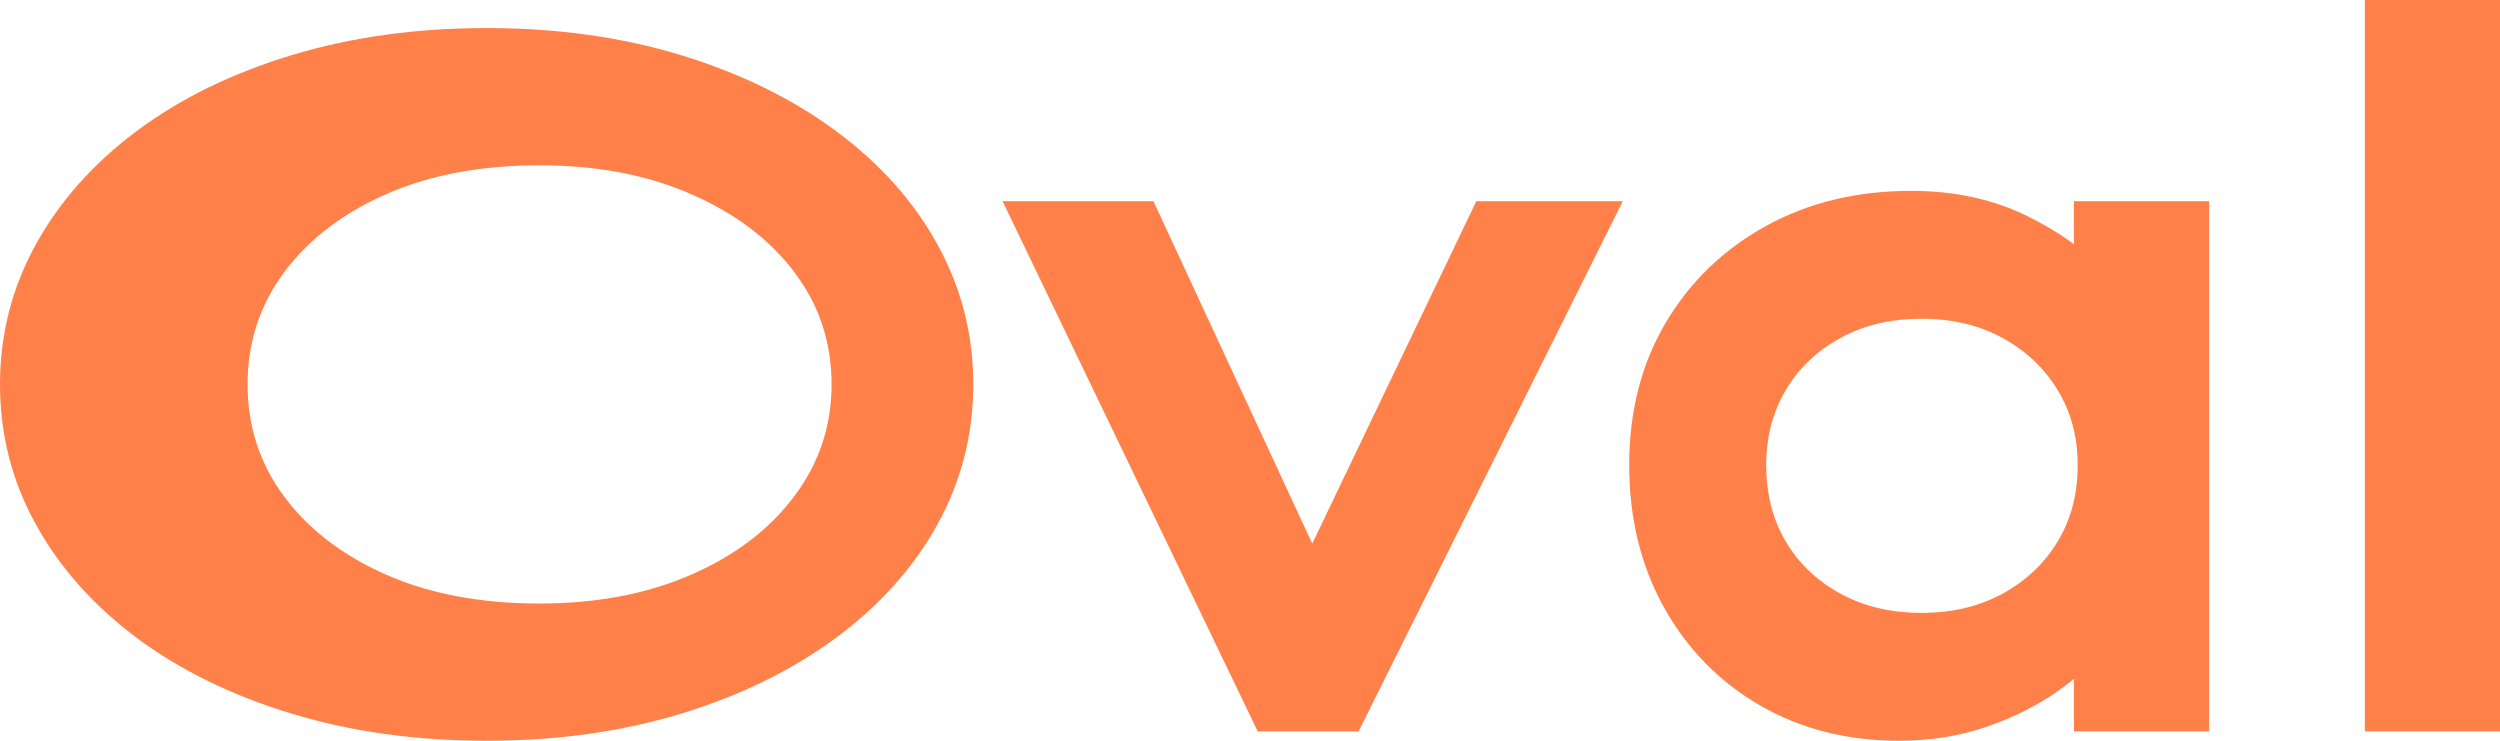 <svg width="81" height="24" viewBox="0 0 81 24" fill="none" xmlns="http://www.w3.org/2000/svg">
<path fill-rule="evenodd" clip-rule="evenodd" d="M81 23.697V0H76.621V23.697H81ZM22.071 1.789C20.151 1.202 18.048 0.909 15.767 0.909C13.487 0.909 11.378 1.202 9.445 1.788C7.512 2.374 5.839 3.193 4.431 4.243C3.025 5.292 1.933 6.52 1.16 7.921C0.386 9.323 0 10.836 0 12.455C0 14.073 0.386 15.586 1.16 16.989C1.933 18.39 3.025 19.617 4.431 20.667C5.839 21.716 7.512 22.535 9.445 23.121C11.378 23.708 13.487 24 15.767 24C18.048 24 20.151 23.707 22.071 23.121C23.989 22.535 25.66 21.717 27.08 20.669C28.501 19.619 29.601 18.391 30.374 16.989C31.148 15.586 31.534 14.073 31.534 12.455C31.534 10.836 31.148 9.323 30.374 7.921C29.601 6.518 28.501 5.29 27.08 4.241C25.66 3.192 23.989 2.375 22.071 1.789ZM65.699 7.008C64.59 6.458 63.329 6.184 61.923 6.184C60.165 6.184 58.592 6.563 57.214 7.324C55.834 8.086 54.747 9.136 53.963 10.466C53.177 11.8 52.786 13.335 52.786 15.062C52.786 16.783 53.16 18.324 53.91 19.674C54.661 21.026 55.701 22.089 57.021 22.854C58.341 23.619 59.847 24 61.529 24C62.547 24 63.499 23.847 64.385 23.541C65.257 23.239 66.032 22.848 66.708 22.368L67.034 22.126L67.196 21.993V23.697H71.575V6.518H67.196V7.911L67.167 7.889L66.831 7.655C66.485 7.426 66.108 7.21 65.699 7.008ZM32.483 6.518H37.371L42.517 17.613L47.833 6.518H52.579L44.018 23.697H40.75L32.483 6.518ZM62.256 10.328C61.25 10.328 60.371 10.54 59.61 10.961C58.85 11.382 58.267 11.944 57.85 12.653C57.434 13.363 57.226 14.162 57.226 15.062C57.226 16.003 57.435 16.823 57.85 17.531C58.267 18.241 58.85 18.802 59.61 19.223C60.371 19.645 61.25 19.857 62.256 19.857C63.263 19.857 64.141 19.645 64.903 19.223C65.664 18.802 66.253 18.238 66.68 17.526C67.104 16.819 67.317 16.002 67.317 15.062C67.317 14.164 67.105 13.367 66.68 12.658C66.253 11.946 65.664 11.383 64.903 10.961C64.141 10.54 63.263 10.328 62.256 10.328ZM12.512 6.29C13.923 5.669 15.576 5.356 17.483 5.356C19.338 5.356 20.971 5.668 22.397 6.291C23.823 6.914 24.933 7.755 25.738 8.82C26.541 9.882 26.943 11.09 26.943 12.455C26.943 13.8 26.541 15.003 25.736 16.076C24.931 17.151 23.822 17.996 22.397 18.618C20.971 19.241 19.338 19.554 17.483 19.554C15.576 19.554 13.923 19.241 12.512 18.619C11.1 17.997 10.003 17.157 9.211 16.093C8.419 15.03 8.022 13.821 8.022 12.455C8.022 11.088 8.419 9.88 9.211 8.816C10.003 7.752 11.1 6.912 12.512 6.29Z" fill="#FF8149"/>
</svg>
